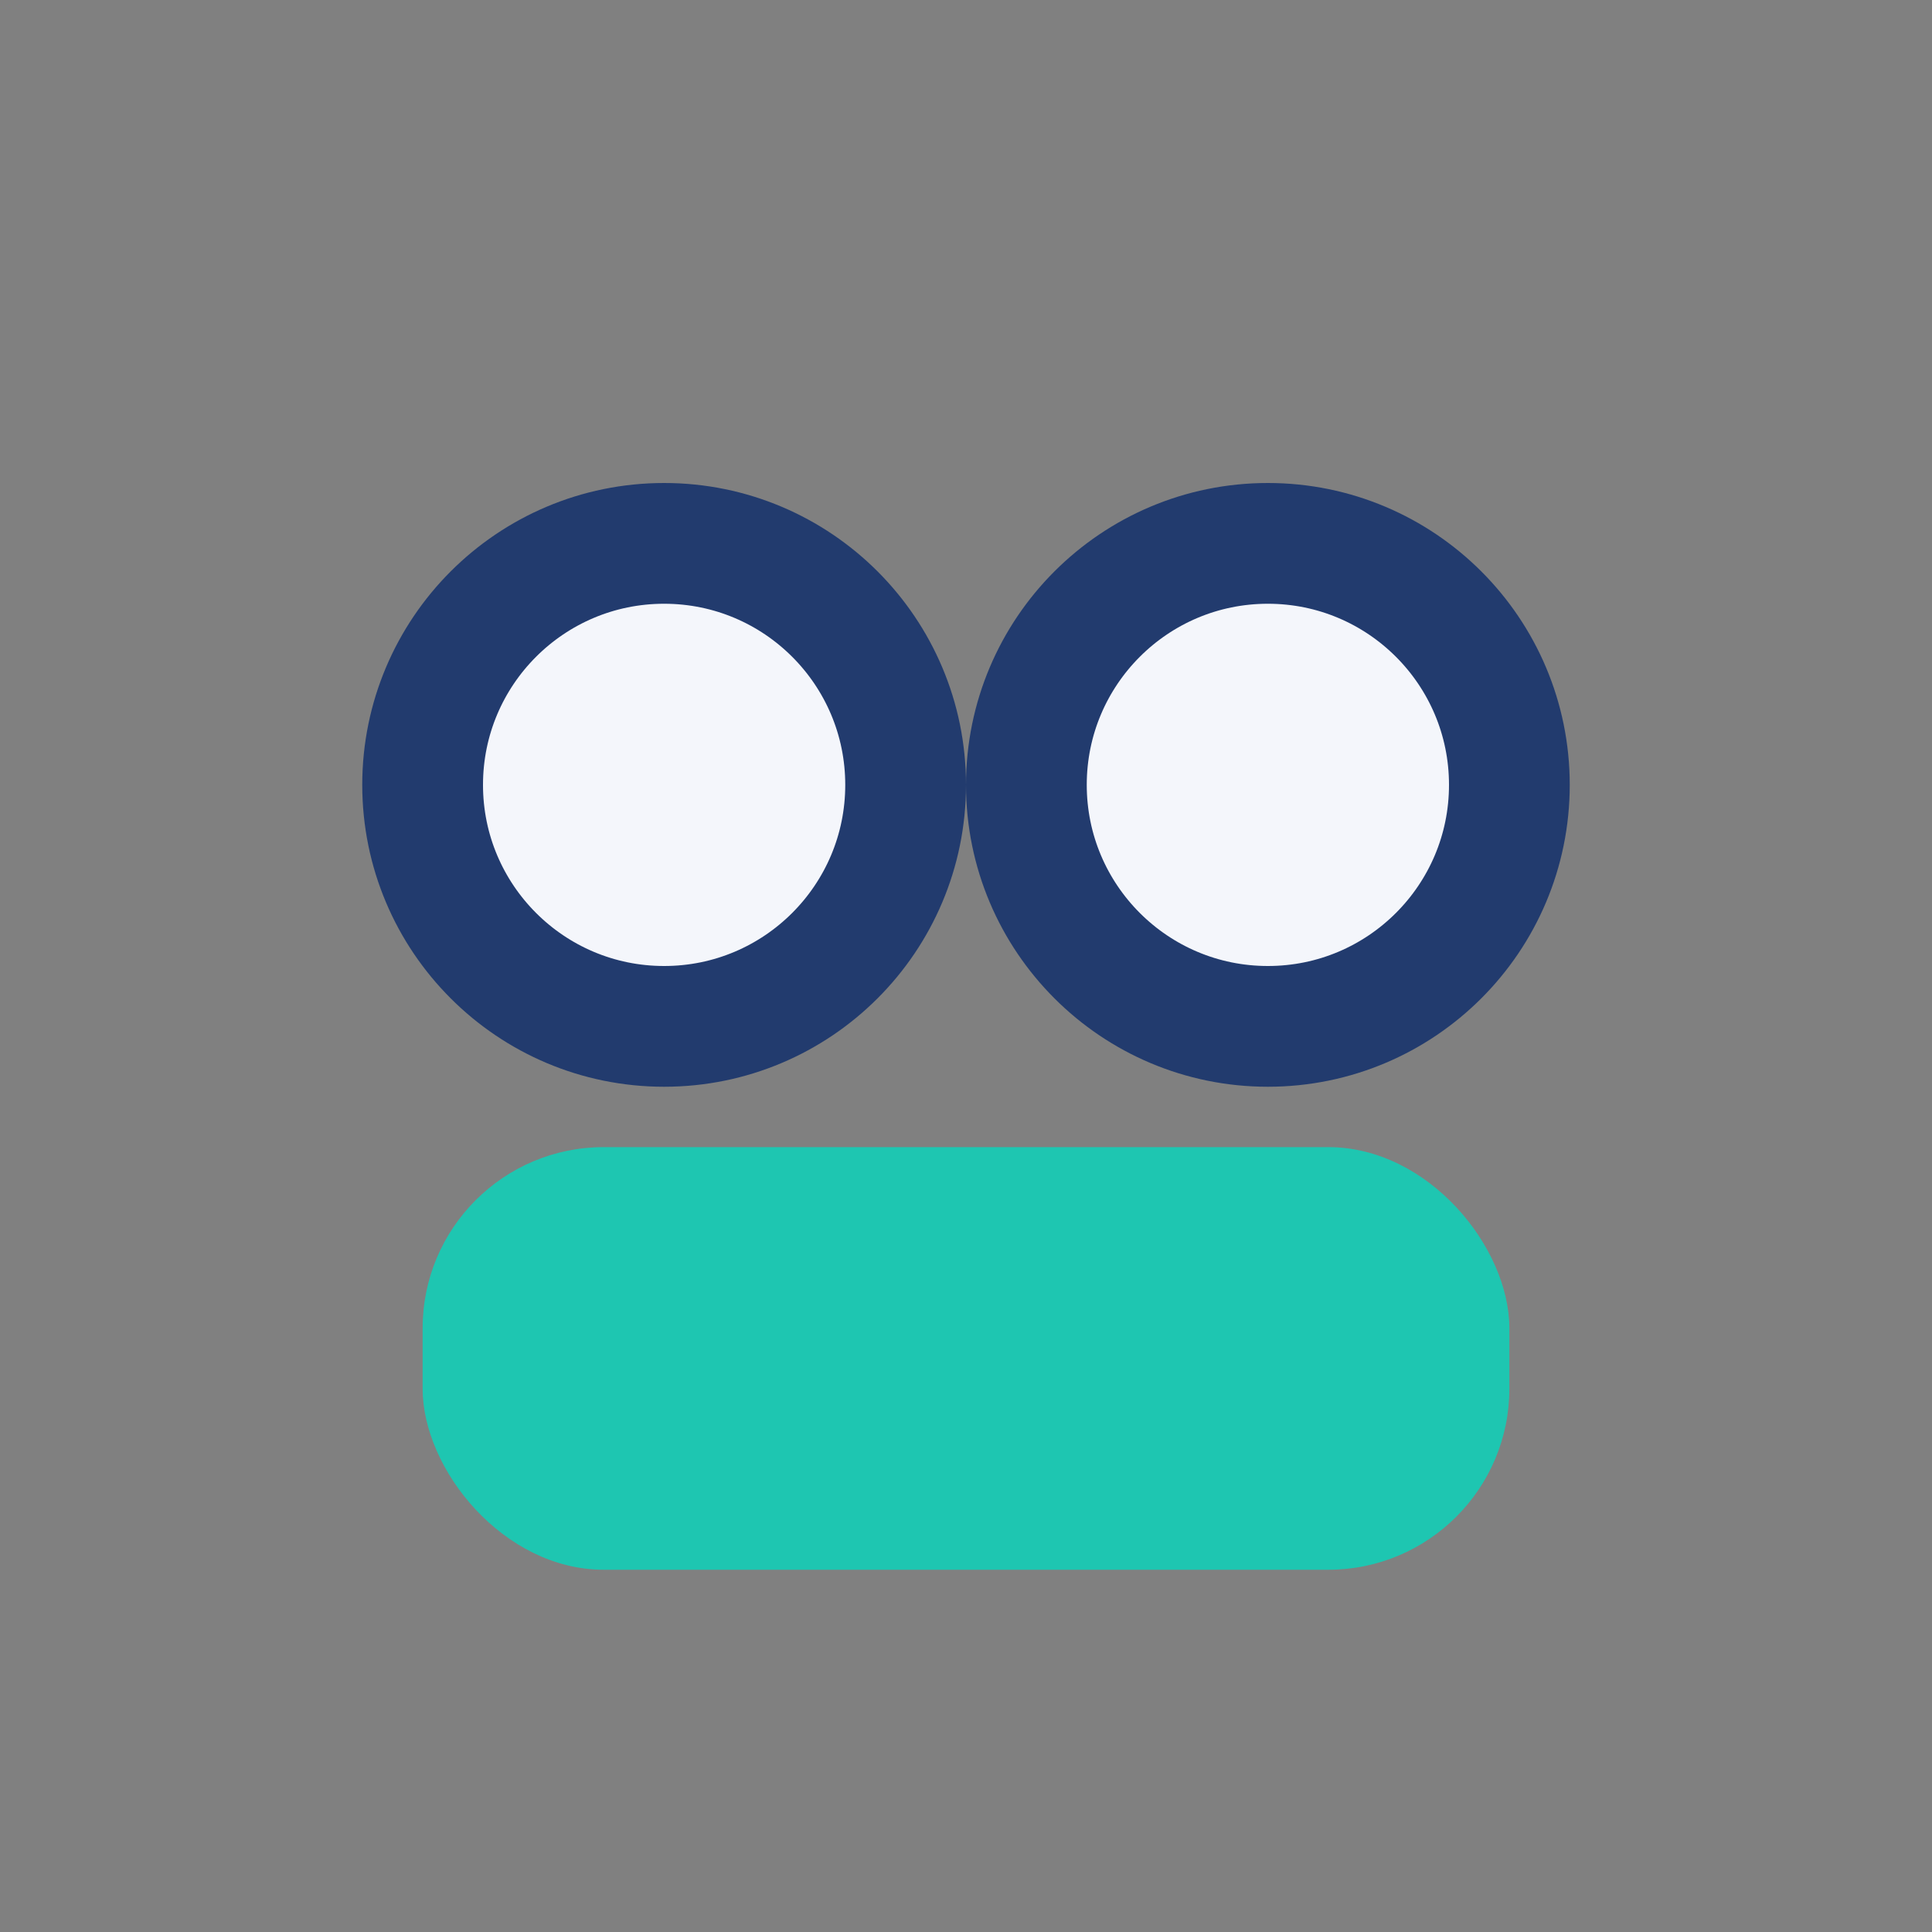 <?xml version="1.0" encoding="UTF-8"?>
<svg xmlns="http://www.w3.org/2000/svg" width="32" height="32" viewBox="0 0 32 32"><rect x="0" y="0" width="32" height="32" fill="#808080" stroke="none"/><circle cx="11" cy="13" r="4" fill="#F4F6FB" stroke="#223B6E" stroke-width="2"/><circle cx="21" cy="13" r="4" fill="#F4F6FB" stroke="#223B6E" stroke-width="2"/><rect x="7" y="19" width="18" height="7" rx="3" fill="#1EC6B1"/></svg>